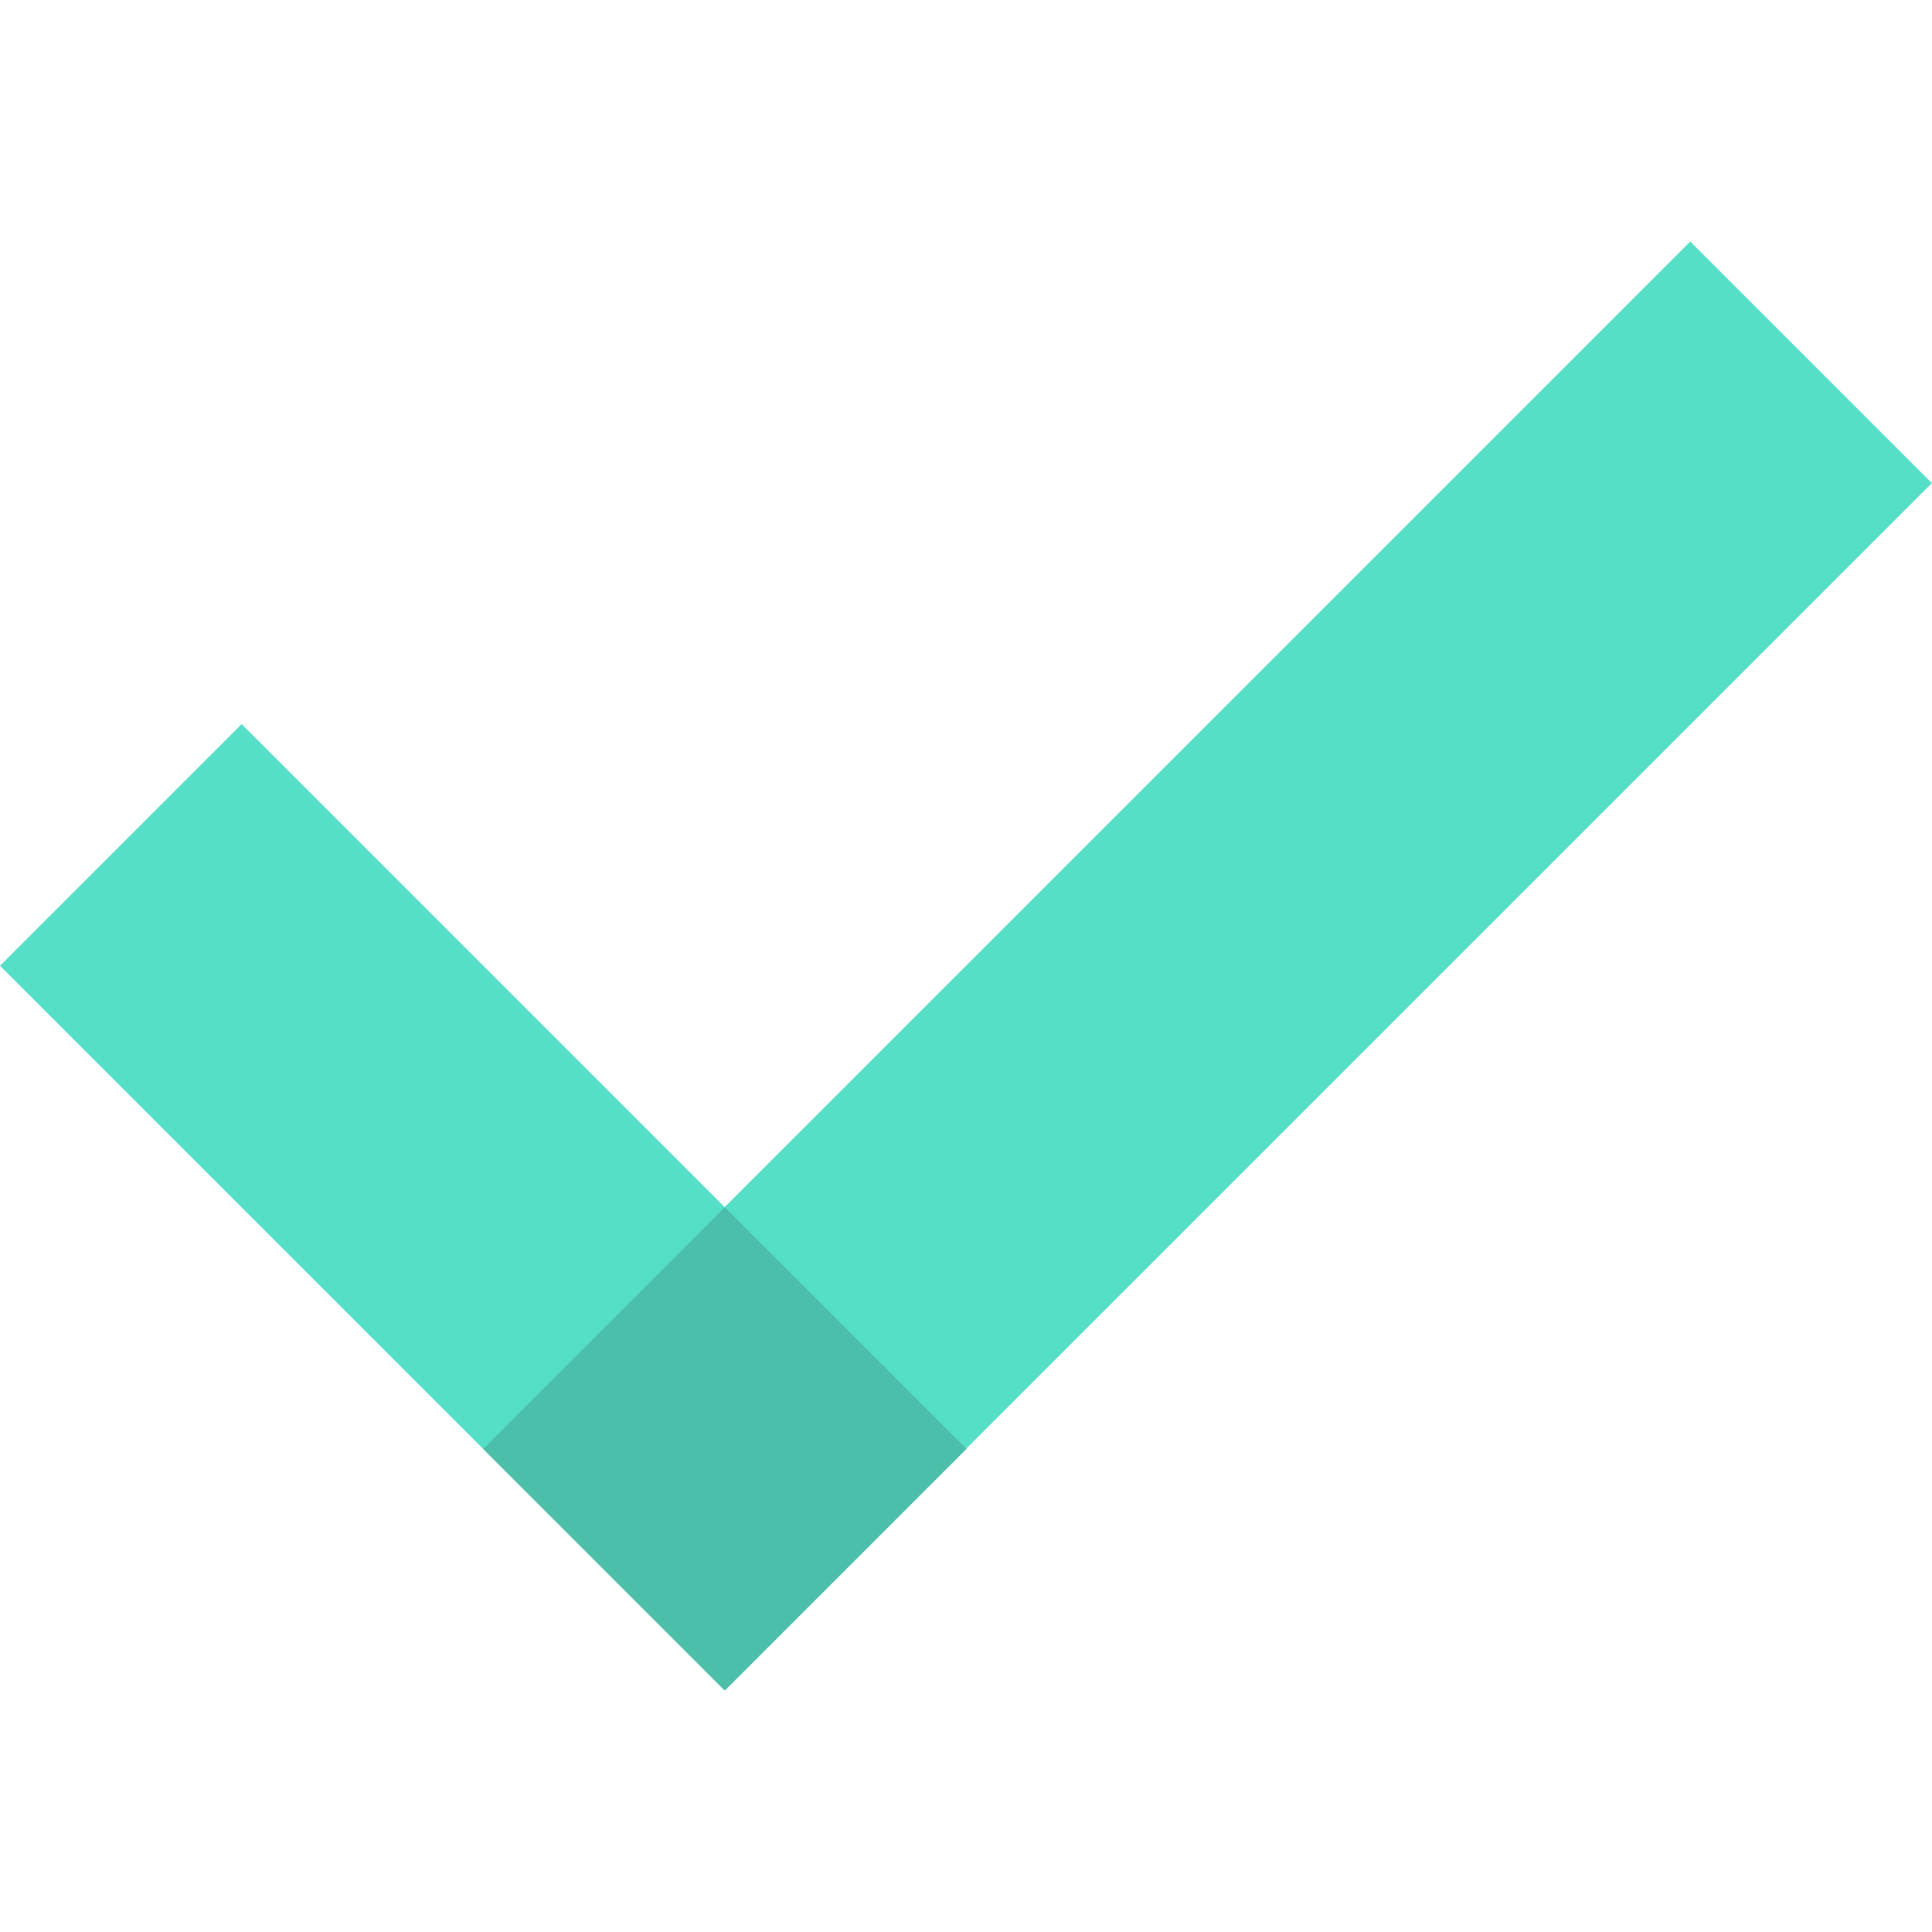 <?xml version="1.0" encoding="UTF-8"?>
<svg xmlns="http://www.w3.org/2000/svg" width="32" height="32" viewBox="0 0 32 32" fill="none">
  <path d="M31.998 8.002L27.996 4L8.001 23.995L12.002 27.997L31.998 8.002Z" fill="#55DFC7"></path>
  <path d="M4.002 11.994L0 15.996L11.999 27.995L16.001 23.993L4.002 11.994Z" fill="#55DFC7"></path>
  <path d="M16.008 23.998L12.006 19.996L8.004 23.998L12.006 28L16.008 23.998Z" fill="#4BBFA9"></path>
</svg>
